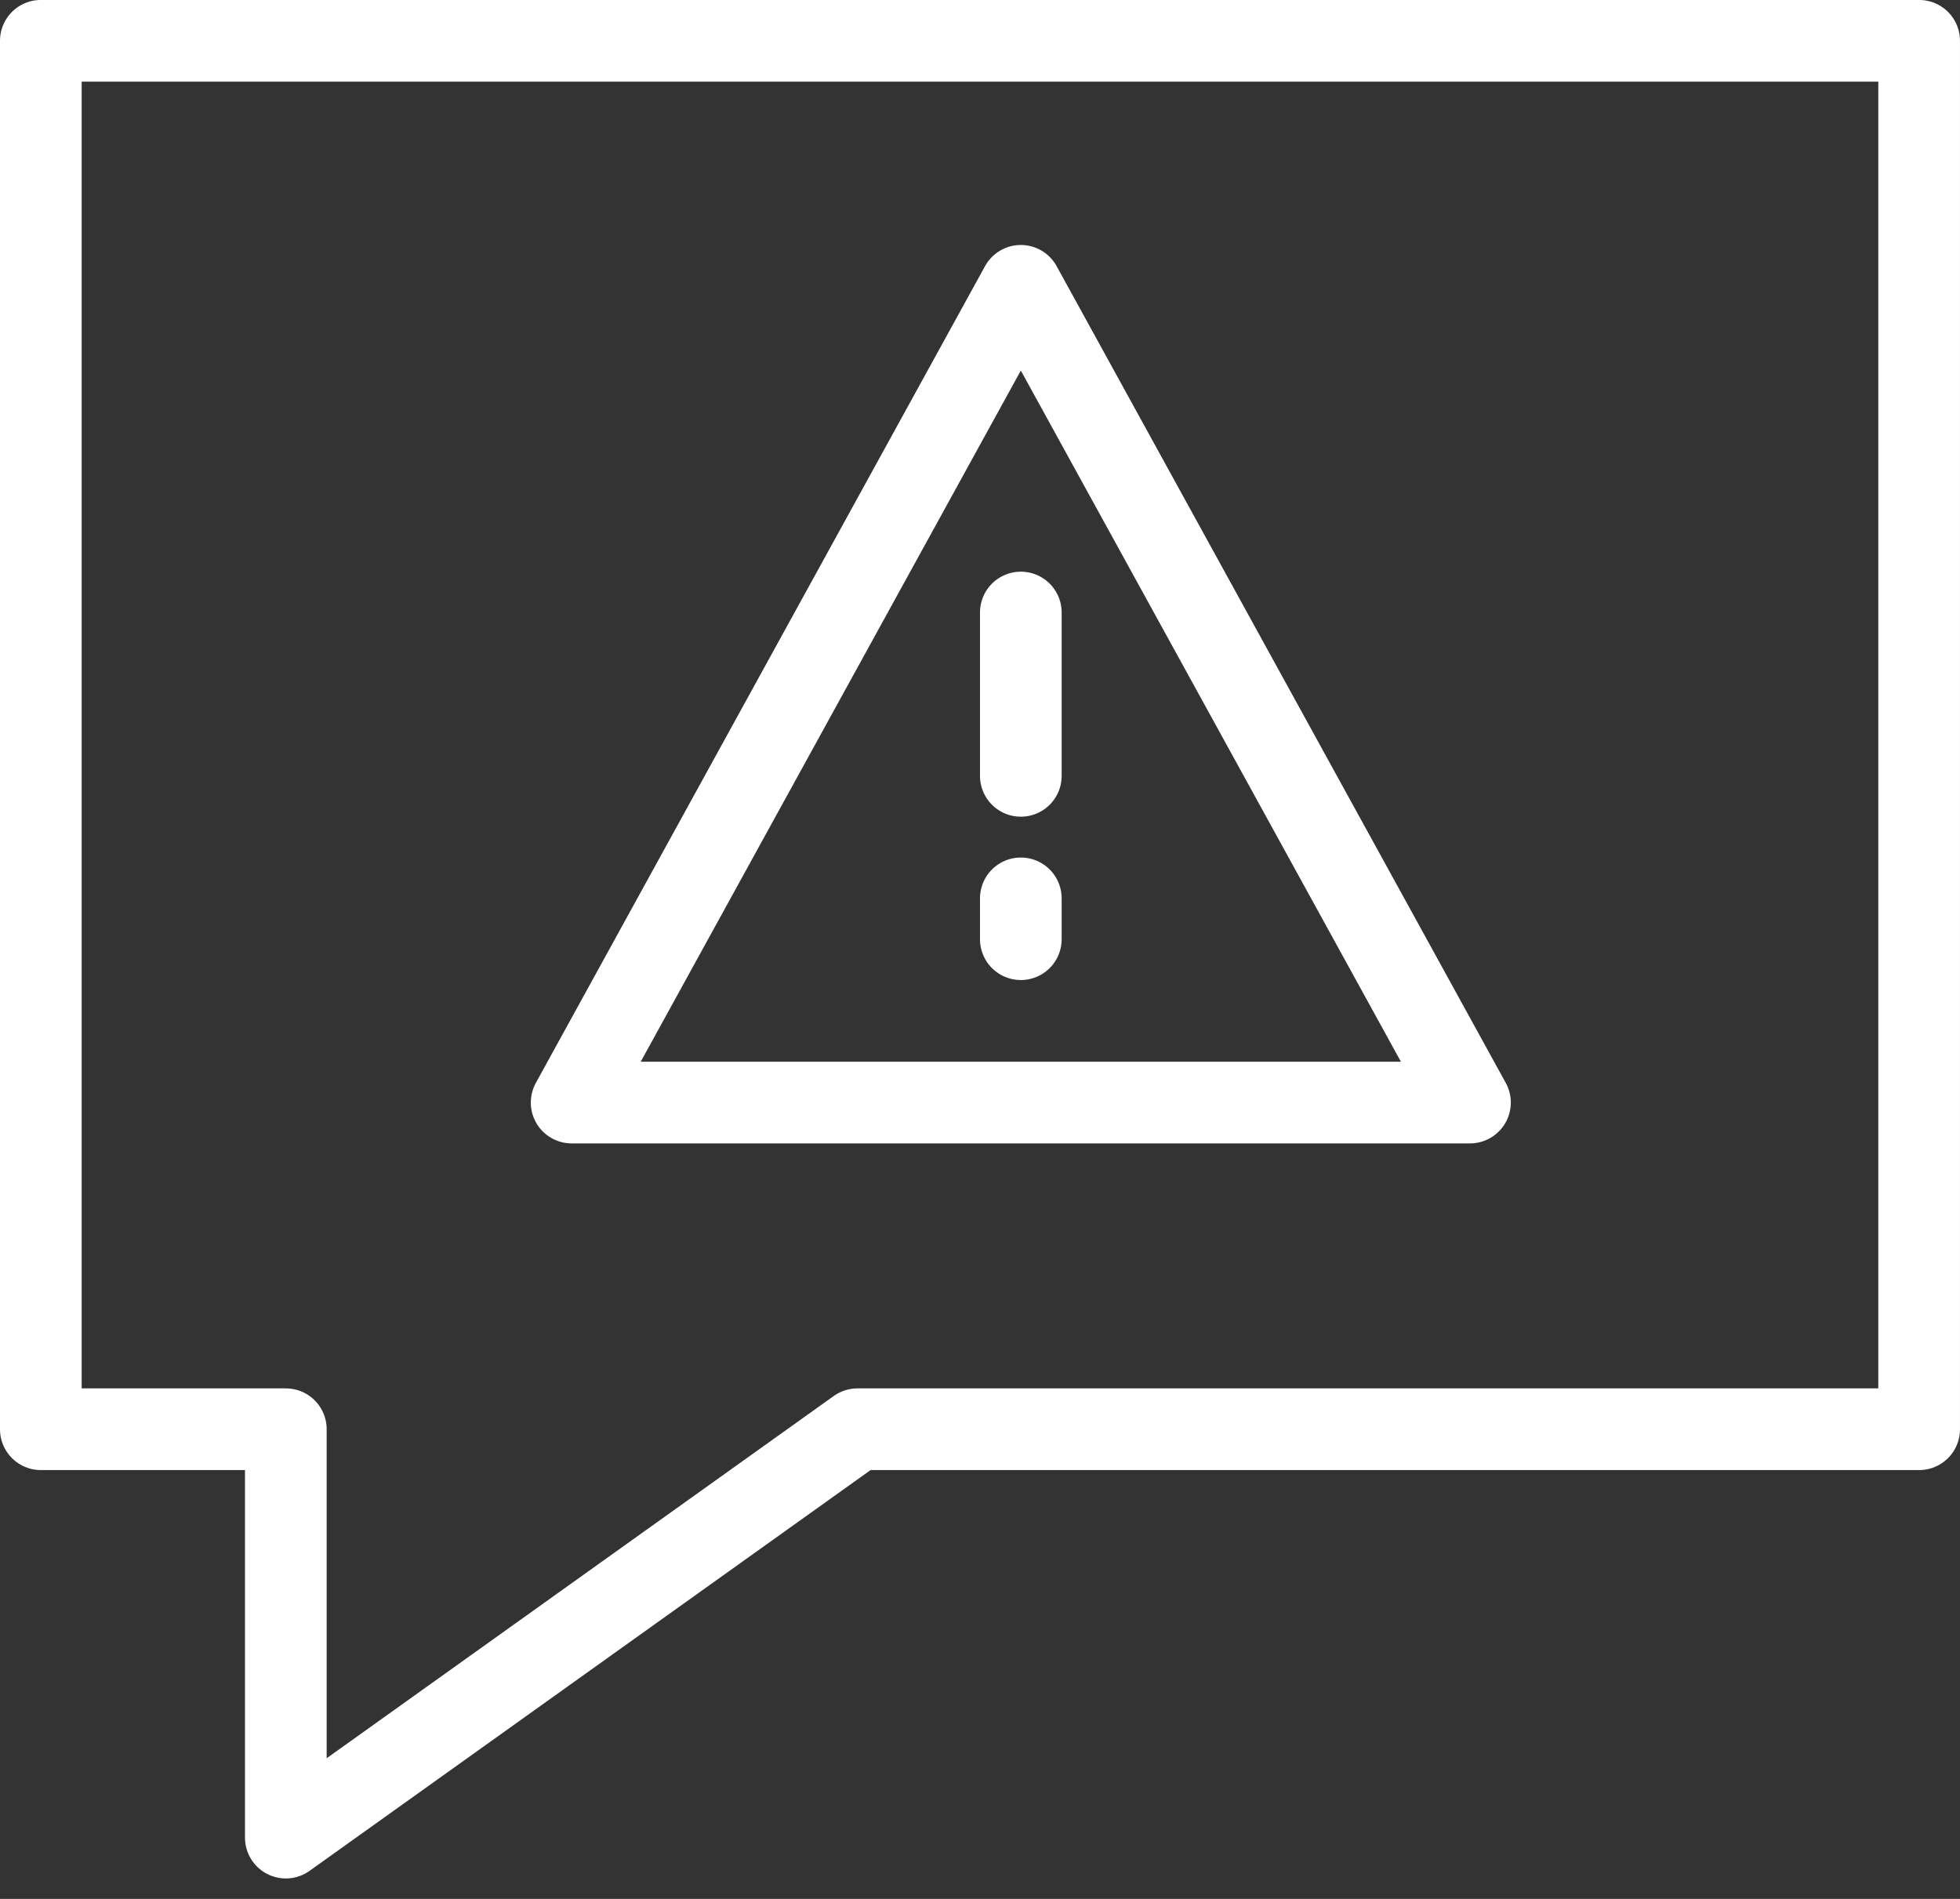 <svg width="64" height="62" viewBox="0 0 64 62" fill="none" xmlns="http://www.w3.org/2000/svg">
<rect x="0" y="0" width="64" height="62" fill="#333333" stroke="none"/>
<path d="M62.666 46.665H28L9.333 59.999V46.665H1.333V1.332H62.666V46.665Z" stroke="white" stroke-width="2.667" stroke-miterlimit="10" stroke-linecap="round" stroke-linejoin="round"/>
<path d="M33.333 29.332V30.665M47.999 35.999H18.666L33.333 9.332L47.999 35.999ZM33.333 19.999V25.332V19.999Z" stroke="white" stroke-width="2.667" stroke-miterlimit="10" stroke-linecap="round" stroke-linejoin="round"/>
</svg>
